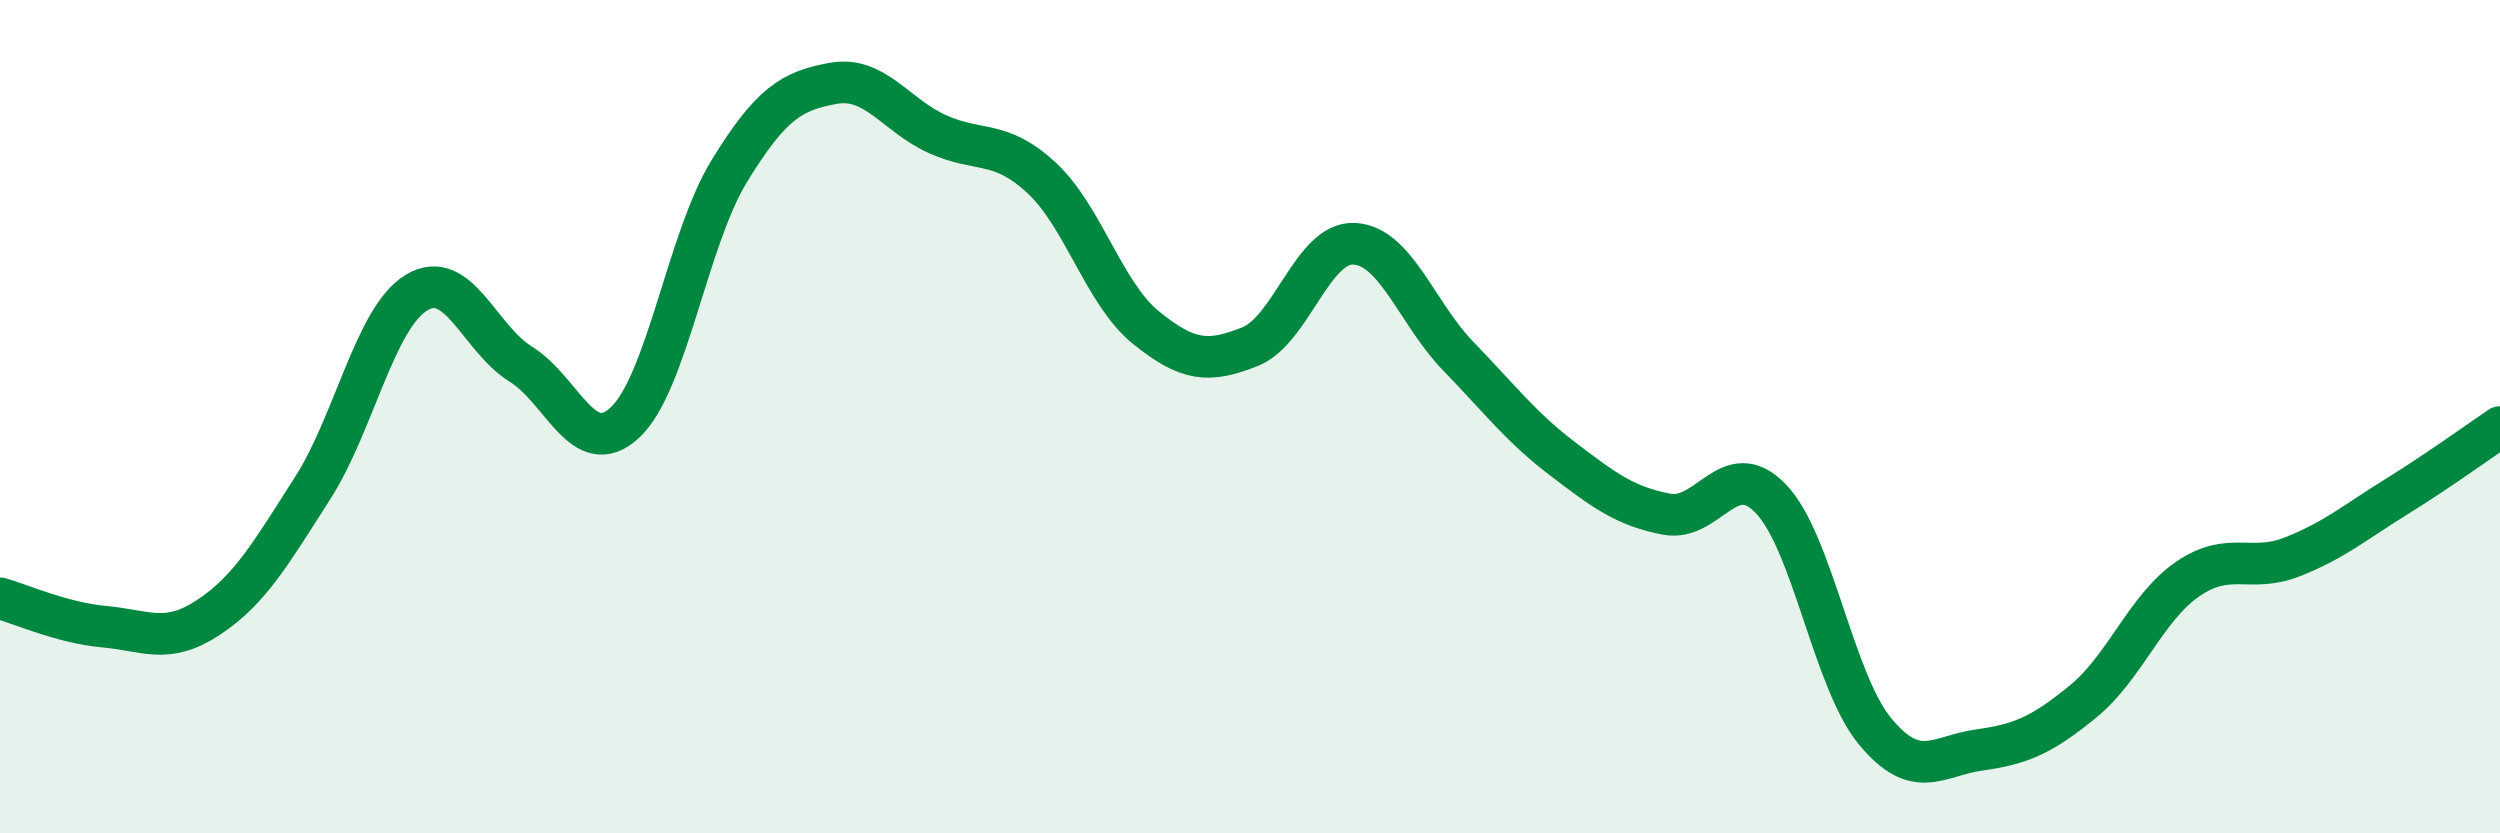 
    <svg width="60" height="20" viewBox="0 0 60 20" xmlns="http://www.w3.org/2000/svg">
      <path
        d="M 0,14.36 C 0.5,14.5 1.5,14.95 2.5,15.04 C 3.5,15.13 4,15.48 5,14.82 C 6,14.16 6.5,13.28 7.5,11.72 C 8.5,10.16 9,7.62 10,7.02 C 11,6.42 11.5,8.12 12.5,8.74 C 13.5,9.36 14,11.07 15,10.14 C 16,9.21 16.5,5.74 17.5,4.11 C 18.5,2.48 19,2.18 20,2 C 21,1.82 21.5,2.77 22.5,3.22 C 23.5,3.67 24,3.34 25,4.27 C 26,5.2 26.5,7.05 27.5,7.86 C 28.5,8.67 29,8.72 30,8.32 C 31,7.92 31.5,5.8 32.5,5.85 C 33.5,5.9 34,7.52 35,8.55 C 36,9.58 36.5,10.25 37.5,11.01 C 38.5,11.77 39,12.15 40,12.34 C 41,12.53 41.5,10.93 42.5,11.97 C 43.5,13.01 44,16.34 45,17.55 C 46,18.76 46.5,18.14 47.5,18 C 48.5,17.86 49,17.65 50,16.83 C 51,16.01 51.5,14.59 52.5,13.9 C 53.5,13.21 54,13.76 55,13.37 C 56,12.98 56.5,12.55 57.5,11.93 C 58.5,11.31 59.5,10.59 60,10.25L60 20L0 20Z"
        fill="#008740"
        opacity="0.1"
        stroke-linecap="round"
        stroke-linejoin="round"
      />
      <path
        d="M 0,14.36 C 0.5,14.5 1.5,14.95 2.5,15.04 C 3.5,15.13 4,15.48 5,14.82 C 6,14.16 6.5,13.28 7.5,11.72 C 8.5,10.16 9,7.62 10,7.02 C 11,6.42 11.5,8.12 12.5,8.74 C 13.5,9.36 14,11.07 15,10.14 C 16,9.21 16.5,5.74 17.5,4.11 C 18.5,2.48 19,2.18 20,2 C 21,1.82 21.5,2.77 22.5,3.22 C 23.5,3.67 24,3.34 25,4.27 C 26,5.2 26.5,7.05 27.5,7.86 C 28.5,8.67 29,8.72 30,8.32 C 31,7.92 31.5,5.8 32.5,5.85 C 33.5,5.9 34,7.52 35,8.55 C 36,9.58 36.5,10.25 37.5,11.01 C 38.5,11.77 39,12.15 40,12.34 C 41,12.53 41.5,10.93 42.5,11.97 C 43.5,13.01 44,16.34 45,17.55 C 46,18.76 46.5,18.14 47.5,18 C 48.5,17.86 49,17.65 50,16.83 C 51,16.01 51.5,14.59 52.5,13.9 C 53.5,13.21 54,13.76 55,13.37 C 56,12.98 56.5,12.55 57.5,11.93 C 58.5,11.31 59.5,10.59 60,10.25"
        stroke="#008740"
        stroke-width="1"
        fill="none"
        stroke-linecap="round"
        stroke-linejoin="round"
      />
    </svg>
  